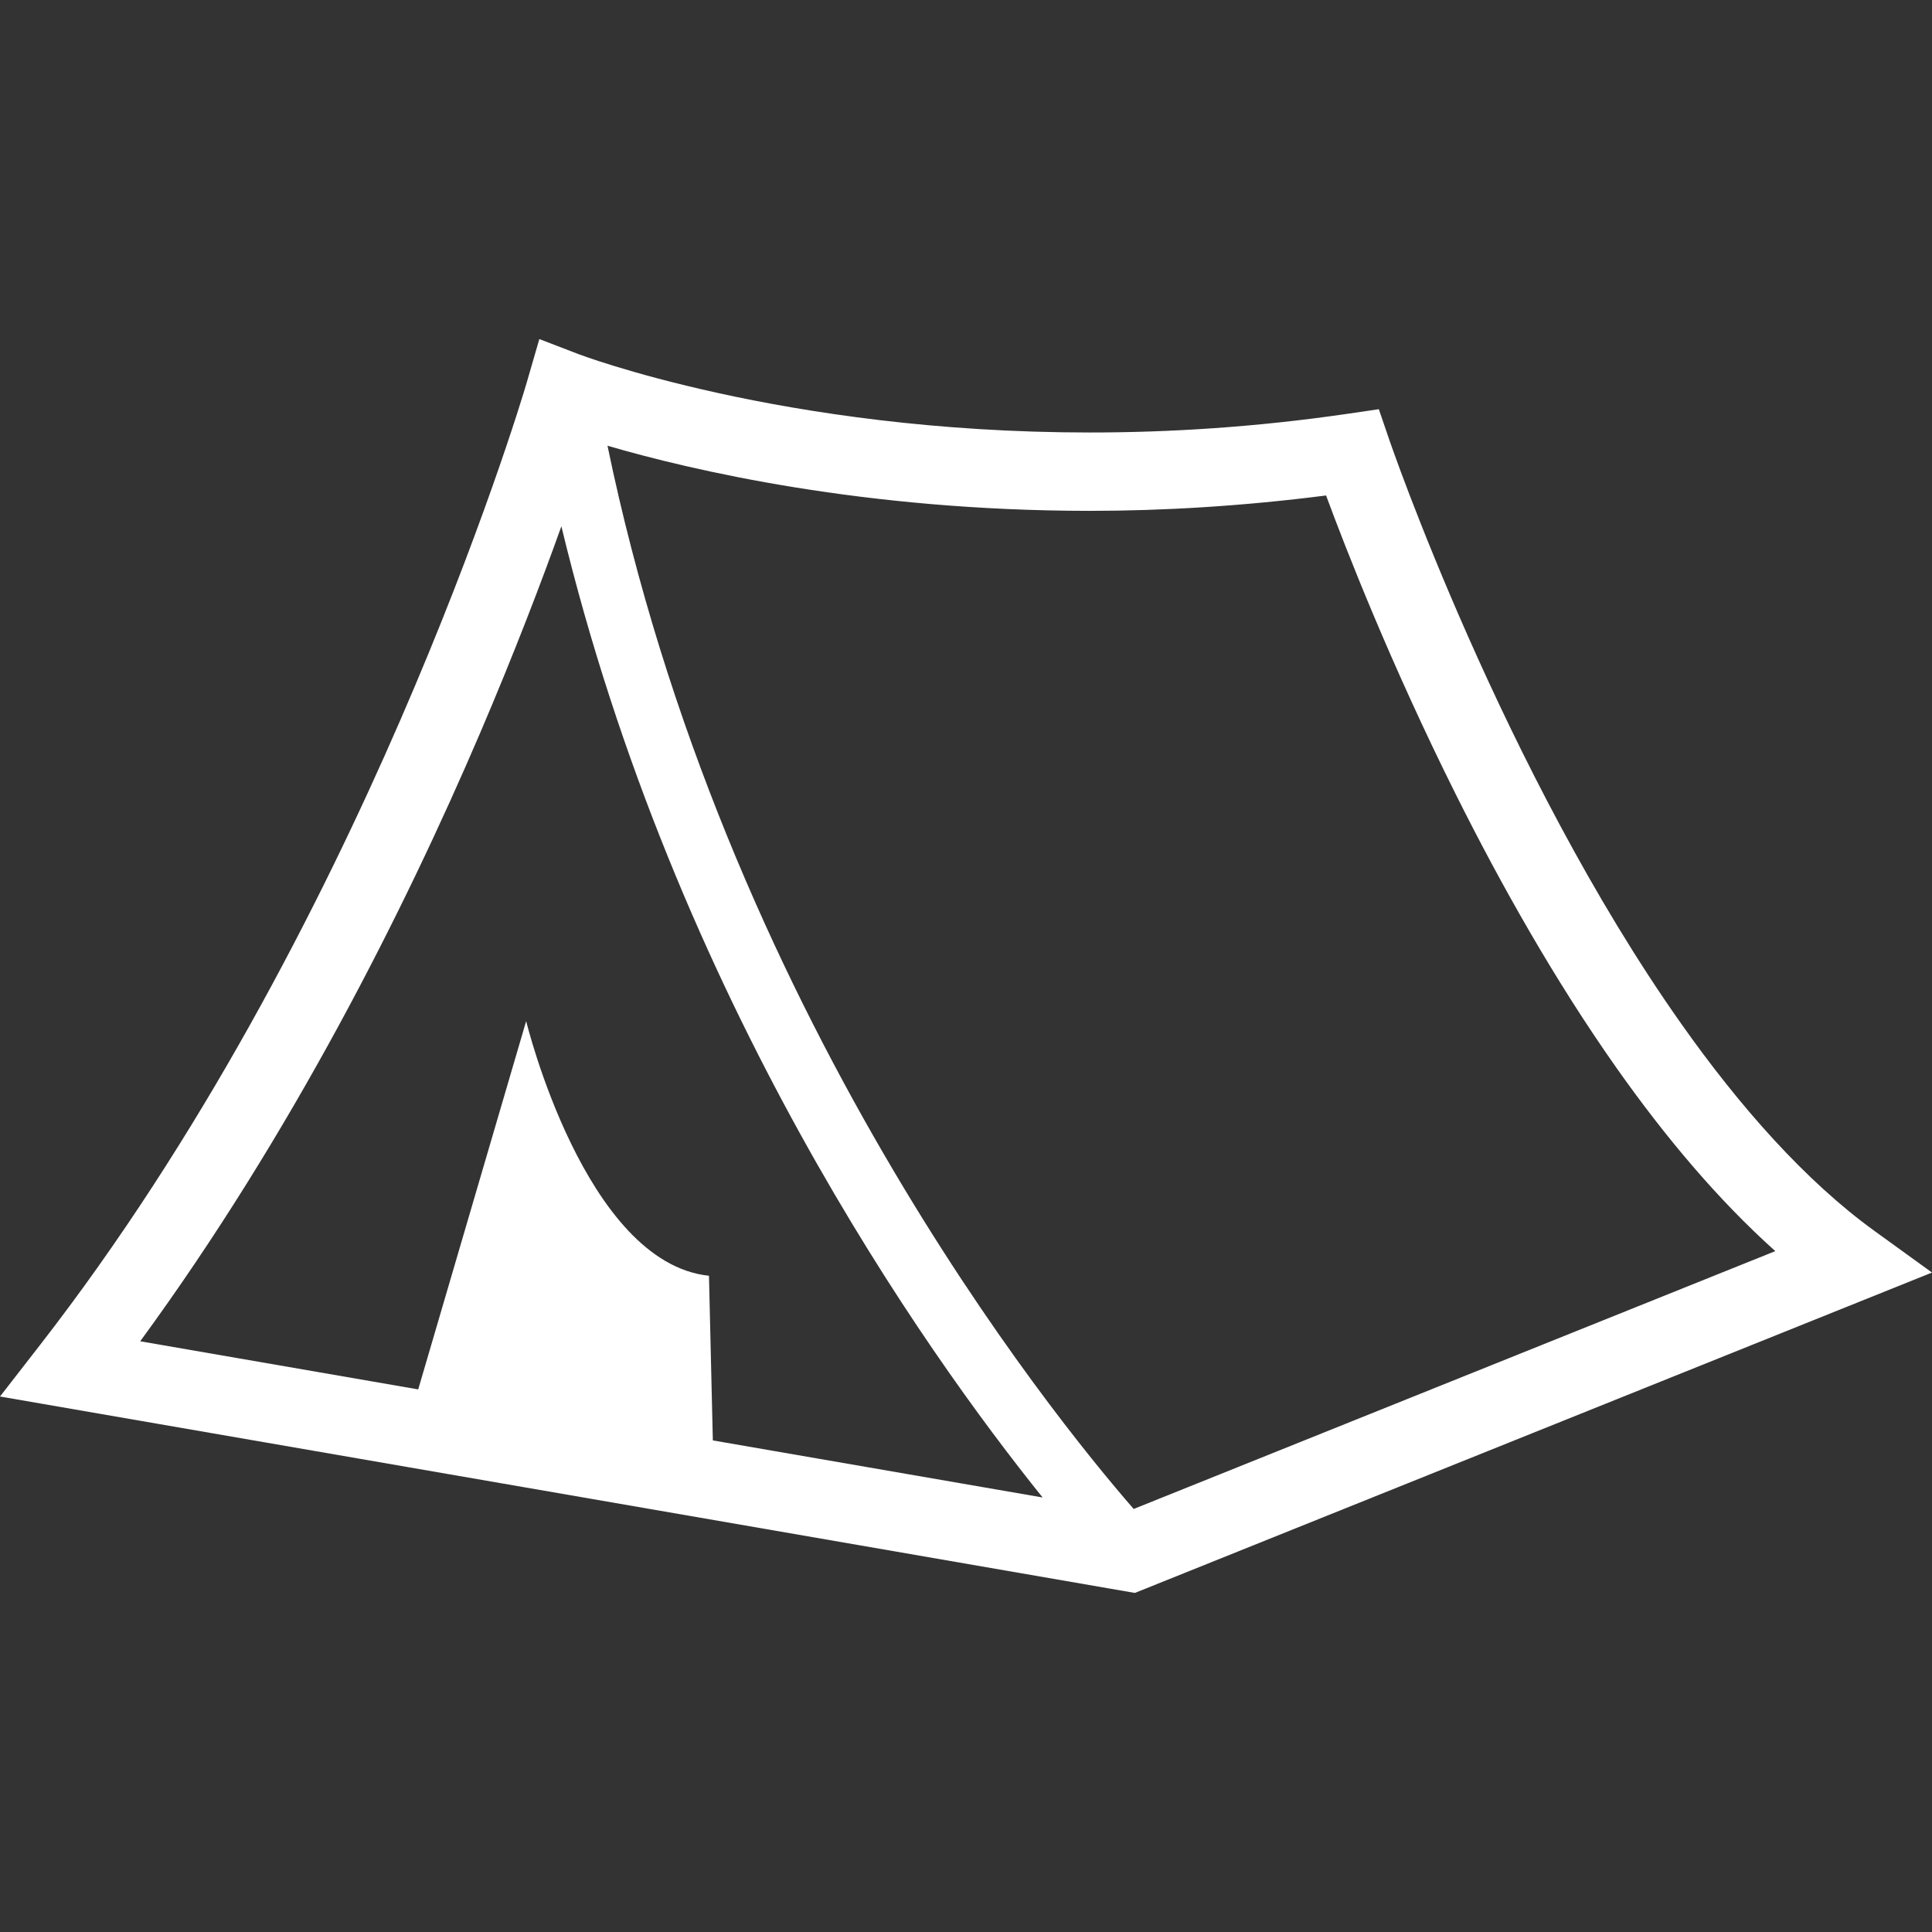 <!DOCTYPE svg PUBLIC "-//W3C//DTD SVG 1.1//EN" "http://www.w3.org/Graphics/SVG/1.1/DTD/svg11.dtd">
<!-- Uploaded to: SVG Repo, www.svgrepo.com, Transformed by: SVG Repo Mixer Tools -->
<svg height="64px" width="64px" version="1.1" id="_x32_" xmlns="http://www.w3.org/2000/svg" xmlns:xlink="http://www.w3.org/1999/xlink" viewBox="0 0 512 512" xml:space="preserve" fill="#000000">
<rect x="0" y="0" width="512" height="512" fill="#333333" stroke="none"/>
<g id="SVGRepo_bgCarrier" stroke-width="0"/>
<g id="SVGRepo_tracerCarrier" stroke-linecap="round" stroke-linejoin="round"/>
<g id="SVGRepo_iconCarrier"> <style type="text/css"> .st0{fill:#ffffff;} </style> <g> <path class="st0" d="M496.771,326.221c-18.201-13.151-35.677-32.849-51.318-55.047c-23.496-33.29-42.933-72.082-56.371-102.445 c-6.726-15.181-11.966-28.274-15.516-37.527c-1.773-4.634-3.126-8.297-4.027-10.813c-0.452-1.25-0.791-2.206-1.018-2.854 c-0.221-0.633-0.324-0.926-0.324-0.926l-2.792-8.164l-8.528,1.25c-24.163,3.516-47.023,4.928-68.085,4.921 c-40.708,0.007-74.737-5.23-98.492-10.459c-11.879-2.611-21.184-5.208-27.476-7.142c-3.141-0.956-5.531-1.758-7.109-2.309 c-0.79-0.273-1.375-0.486-1.754-0.625l-0.404-0.148l-0.084-0.022l-10.544-4.053l-3.148,10.85l-0.102,0.368 c-2.295,7.958-44.217,146.209-129.078,255.369L0,370.089l300.752,52.053l2.732-1.096L512,337.24L496.771,326.221z M188.911,381.724 l-1.027-43.632c-32.874-3.464-48.446-67.485-48.446-67.485l-28.608,97.598l-73.671-12.754 c40.098-54.797,69.927-114.14,90.077-161.198c9.139-21.36,16.285-40.116,21.537-54.783 c30.164,125.312,96.144,218.35,127.53,257.377L188.911,381.724z M300.435,399.892c-22.08-25.361-108.575-132.462-139.442-281.767 c22.276,6.502,68.063,17.24,127.799,17.256c19.499,0,40.538-1.25,62.63-4.075c5.149,13.938,17.087,44.617,34.456,79.364 c11.809,23.625,26.123,49.096,42.61,72.479c12.699,17.984,26.678,34.702,41.984,48.412L300.435,399.892z"/> </g> </g>
</svg>